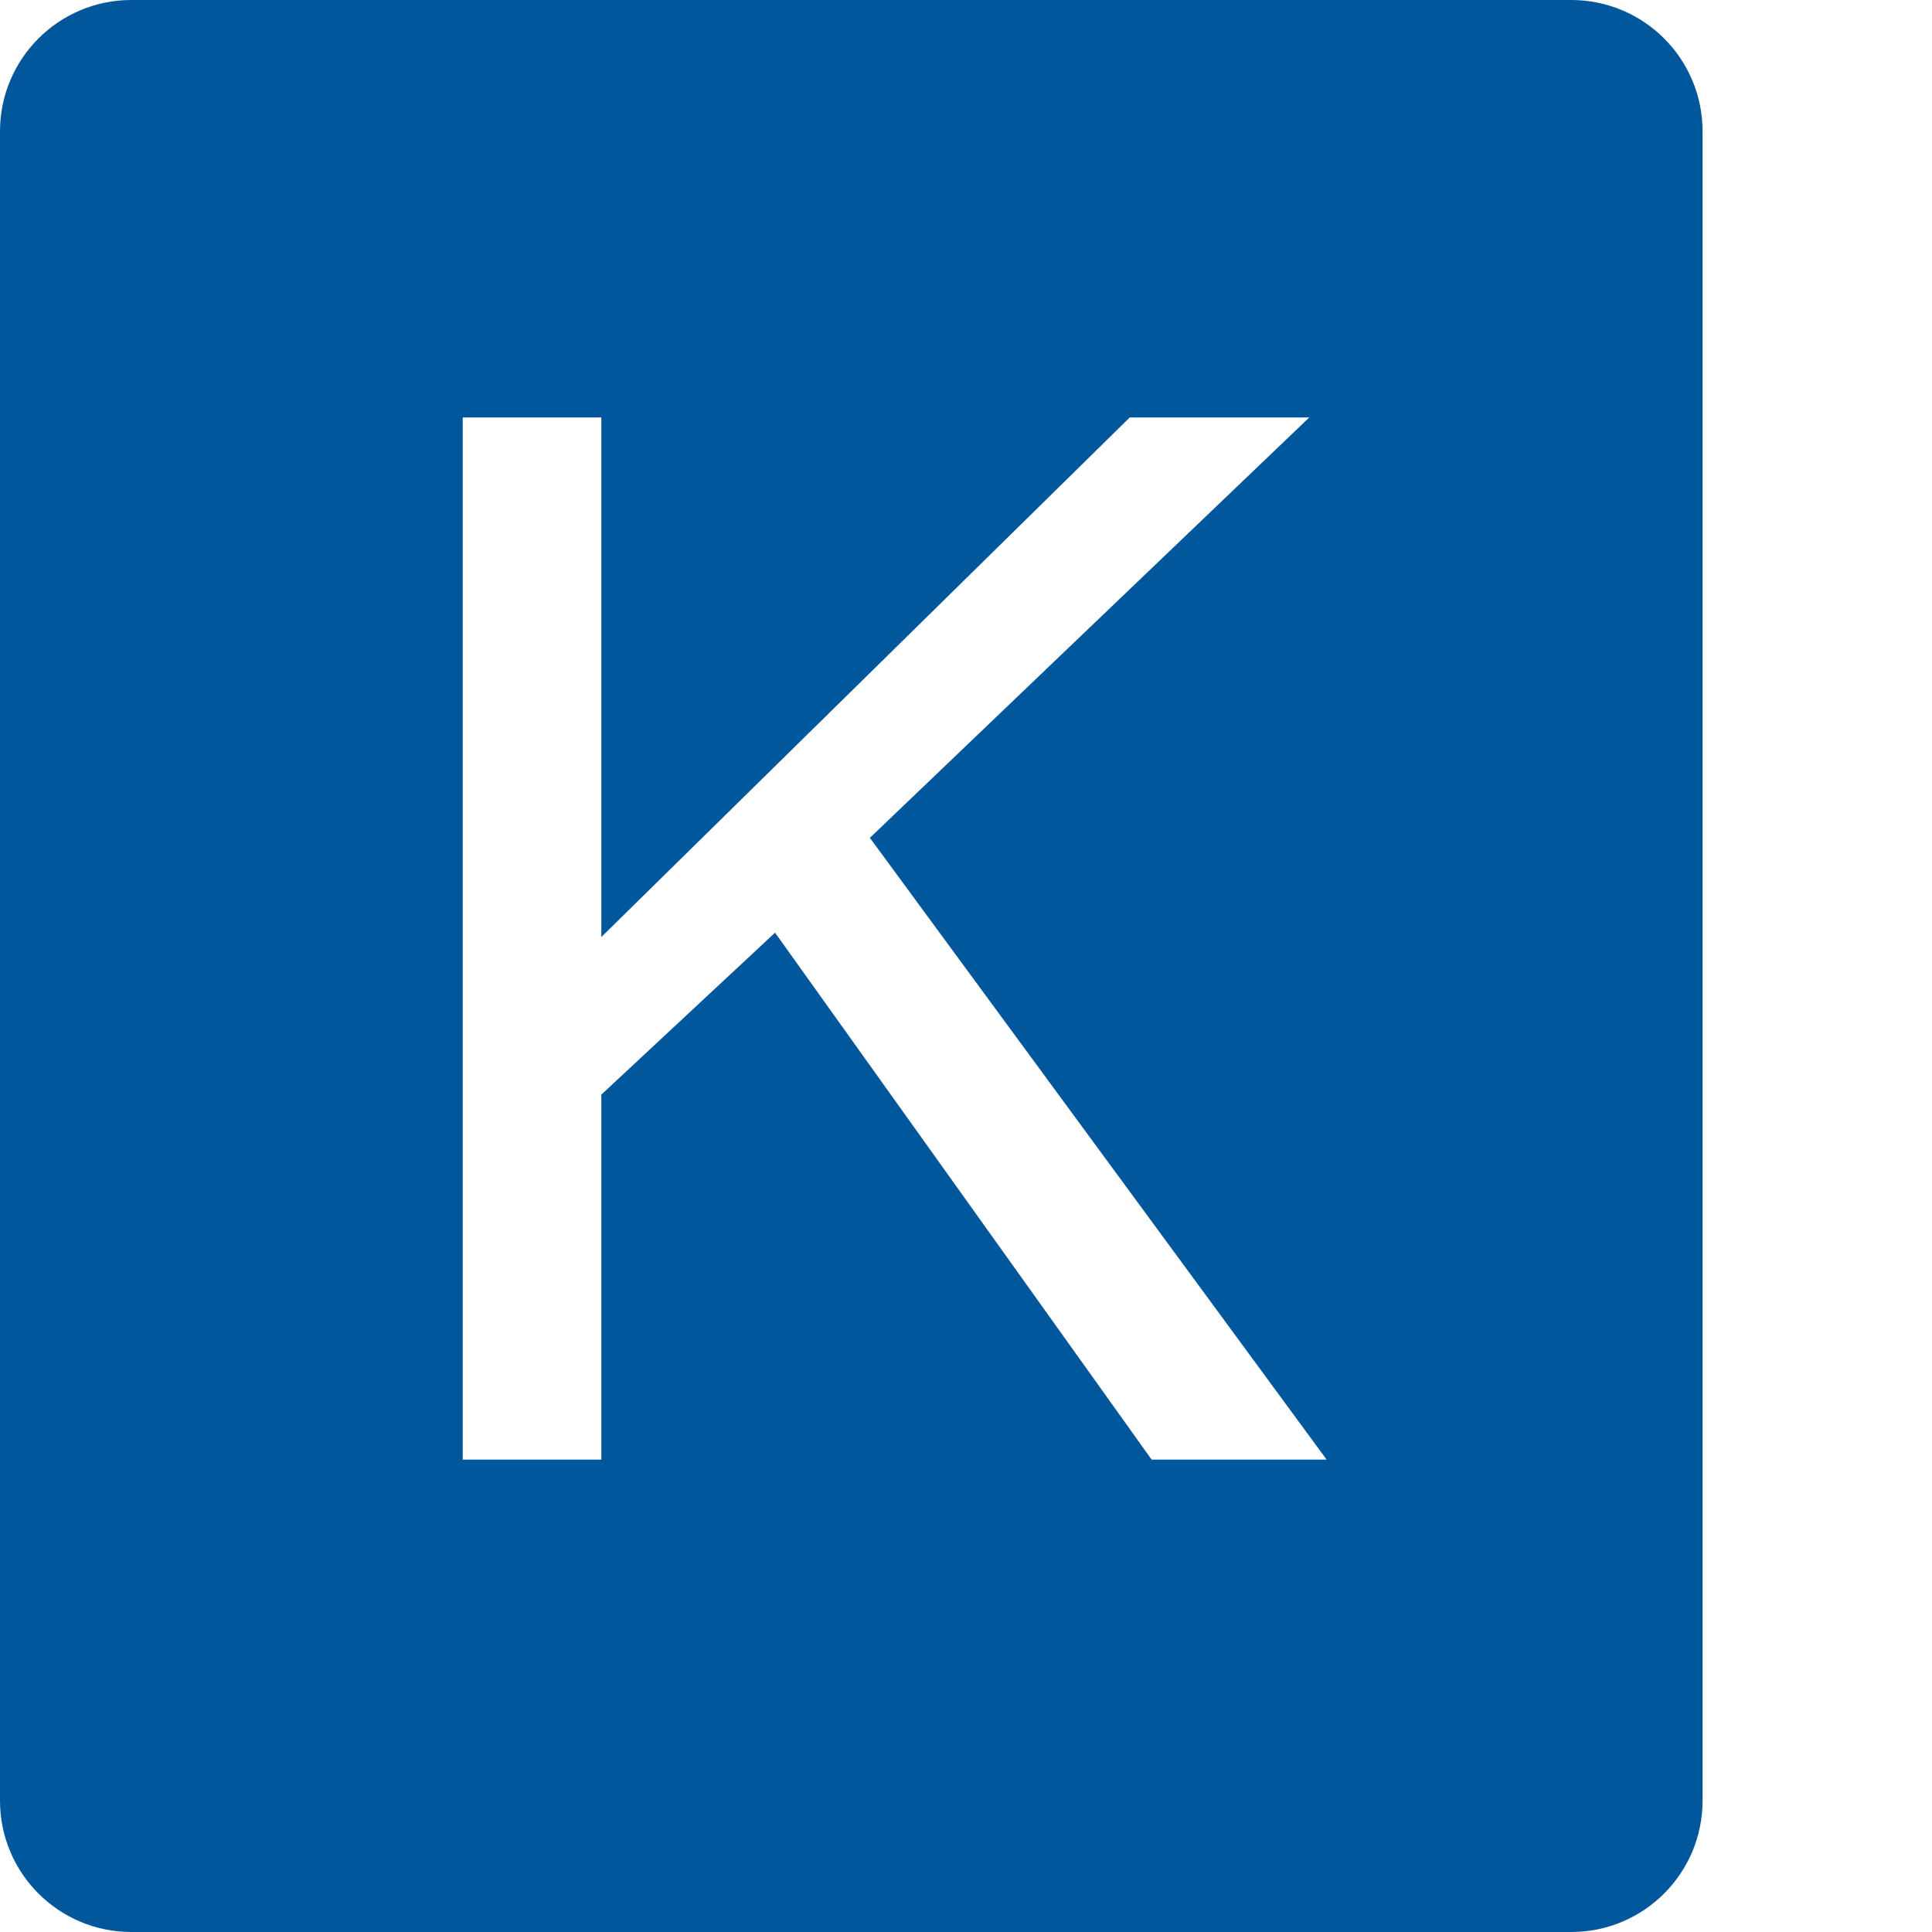 <!--
  - The MIT License (MIT)
  -
  - Copyright (c) 2015-2024 Elior "Mallowigi" Boukhobza
  -
  - Permission is hereby granted, free of charge, to any person obtaining a copy
  - of this software and associated documentation files (the "Software"), to deal
  - in the Software without restriction, including without limitation the rights
  - to use, copy, modify, merge, publish, distribute, sublicense, and/or sell
  - copies of the Software, and to permit persons to whom the Software is
  - furnished to do so, subject to the following conditions:
  -
  - The above copyright notice and this permission notice shall be included in all
  - copies or substantial portions of the Software.
  -
  - THE SOFTWARE IS PROVIDED "AS IS", WITHOUT WARRANTY OF ANY KIND, EXPRESS OR
  - IMPLIED, INCLUDING BUT NOT LIMITED TO THE WARRANTIES OF MERCHANTABILITY,
  - FITNESS FOR A PARTICULAR PURPOSE AND NONINFRINGEMENT. IN NO EVENT SHALL THE
  - AUTHORS OR COPYRIGHT HOLDERS BE LIABLE FOR ANY CLAIM, DAMAGES OR OTHER
  - LIABILITY, WHETHER IN AN ACTION OF CONTRACT, TORT OR OTHERWISE, ARISING FROM,
  - OUT OF OR IN CONNECTION WITH THE SOFTWARE OR THE USE OR OTHER DEALINGS IN THE
  - SOFTWARE.
  -
  -->

<svg  width="16px" height="16px" viewBox="41 7 12 12" xmlns="http://www.w3.org/2000/svg">
  <path fill-rule="evenodd" clip-rule="evenodd"
        d="M50.759 7H41.816C41.365 7 41 7.365 41 7.816V18.184C41 18.635 41.365 19 41.816 19H50.759C51.21 19 51.575 18.635 51.575 18.184V7.816C51.575 7.365 51.21 7 50.759 7V7ZM43.874 16.066V9.593H44.735V12.82L48.017 9.593H49.132L46.403 12.204L49.24 16.066H48.153L45.814 12.793L44.735 13.799V16.066H43.874V16.066Z"
        fill="#01579B" data-iconColor="Kustomize"/>
</svg>
